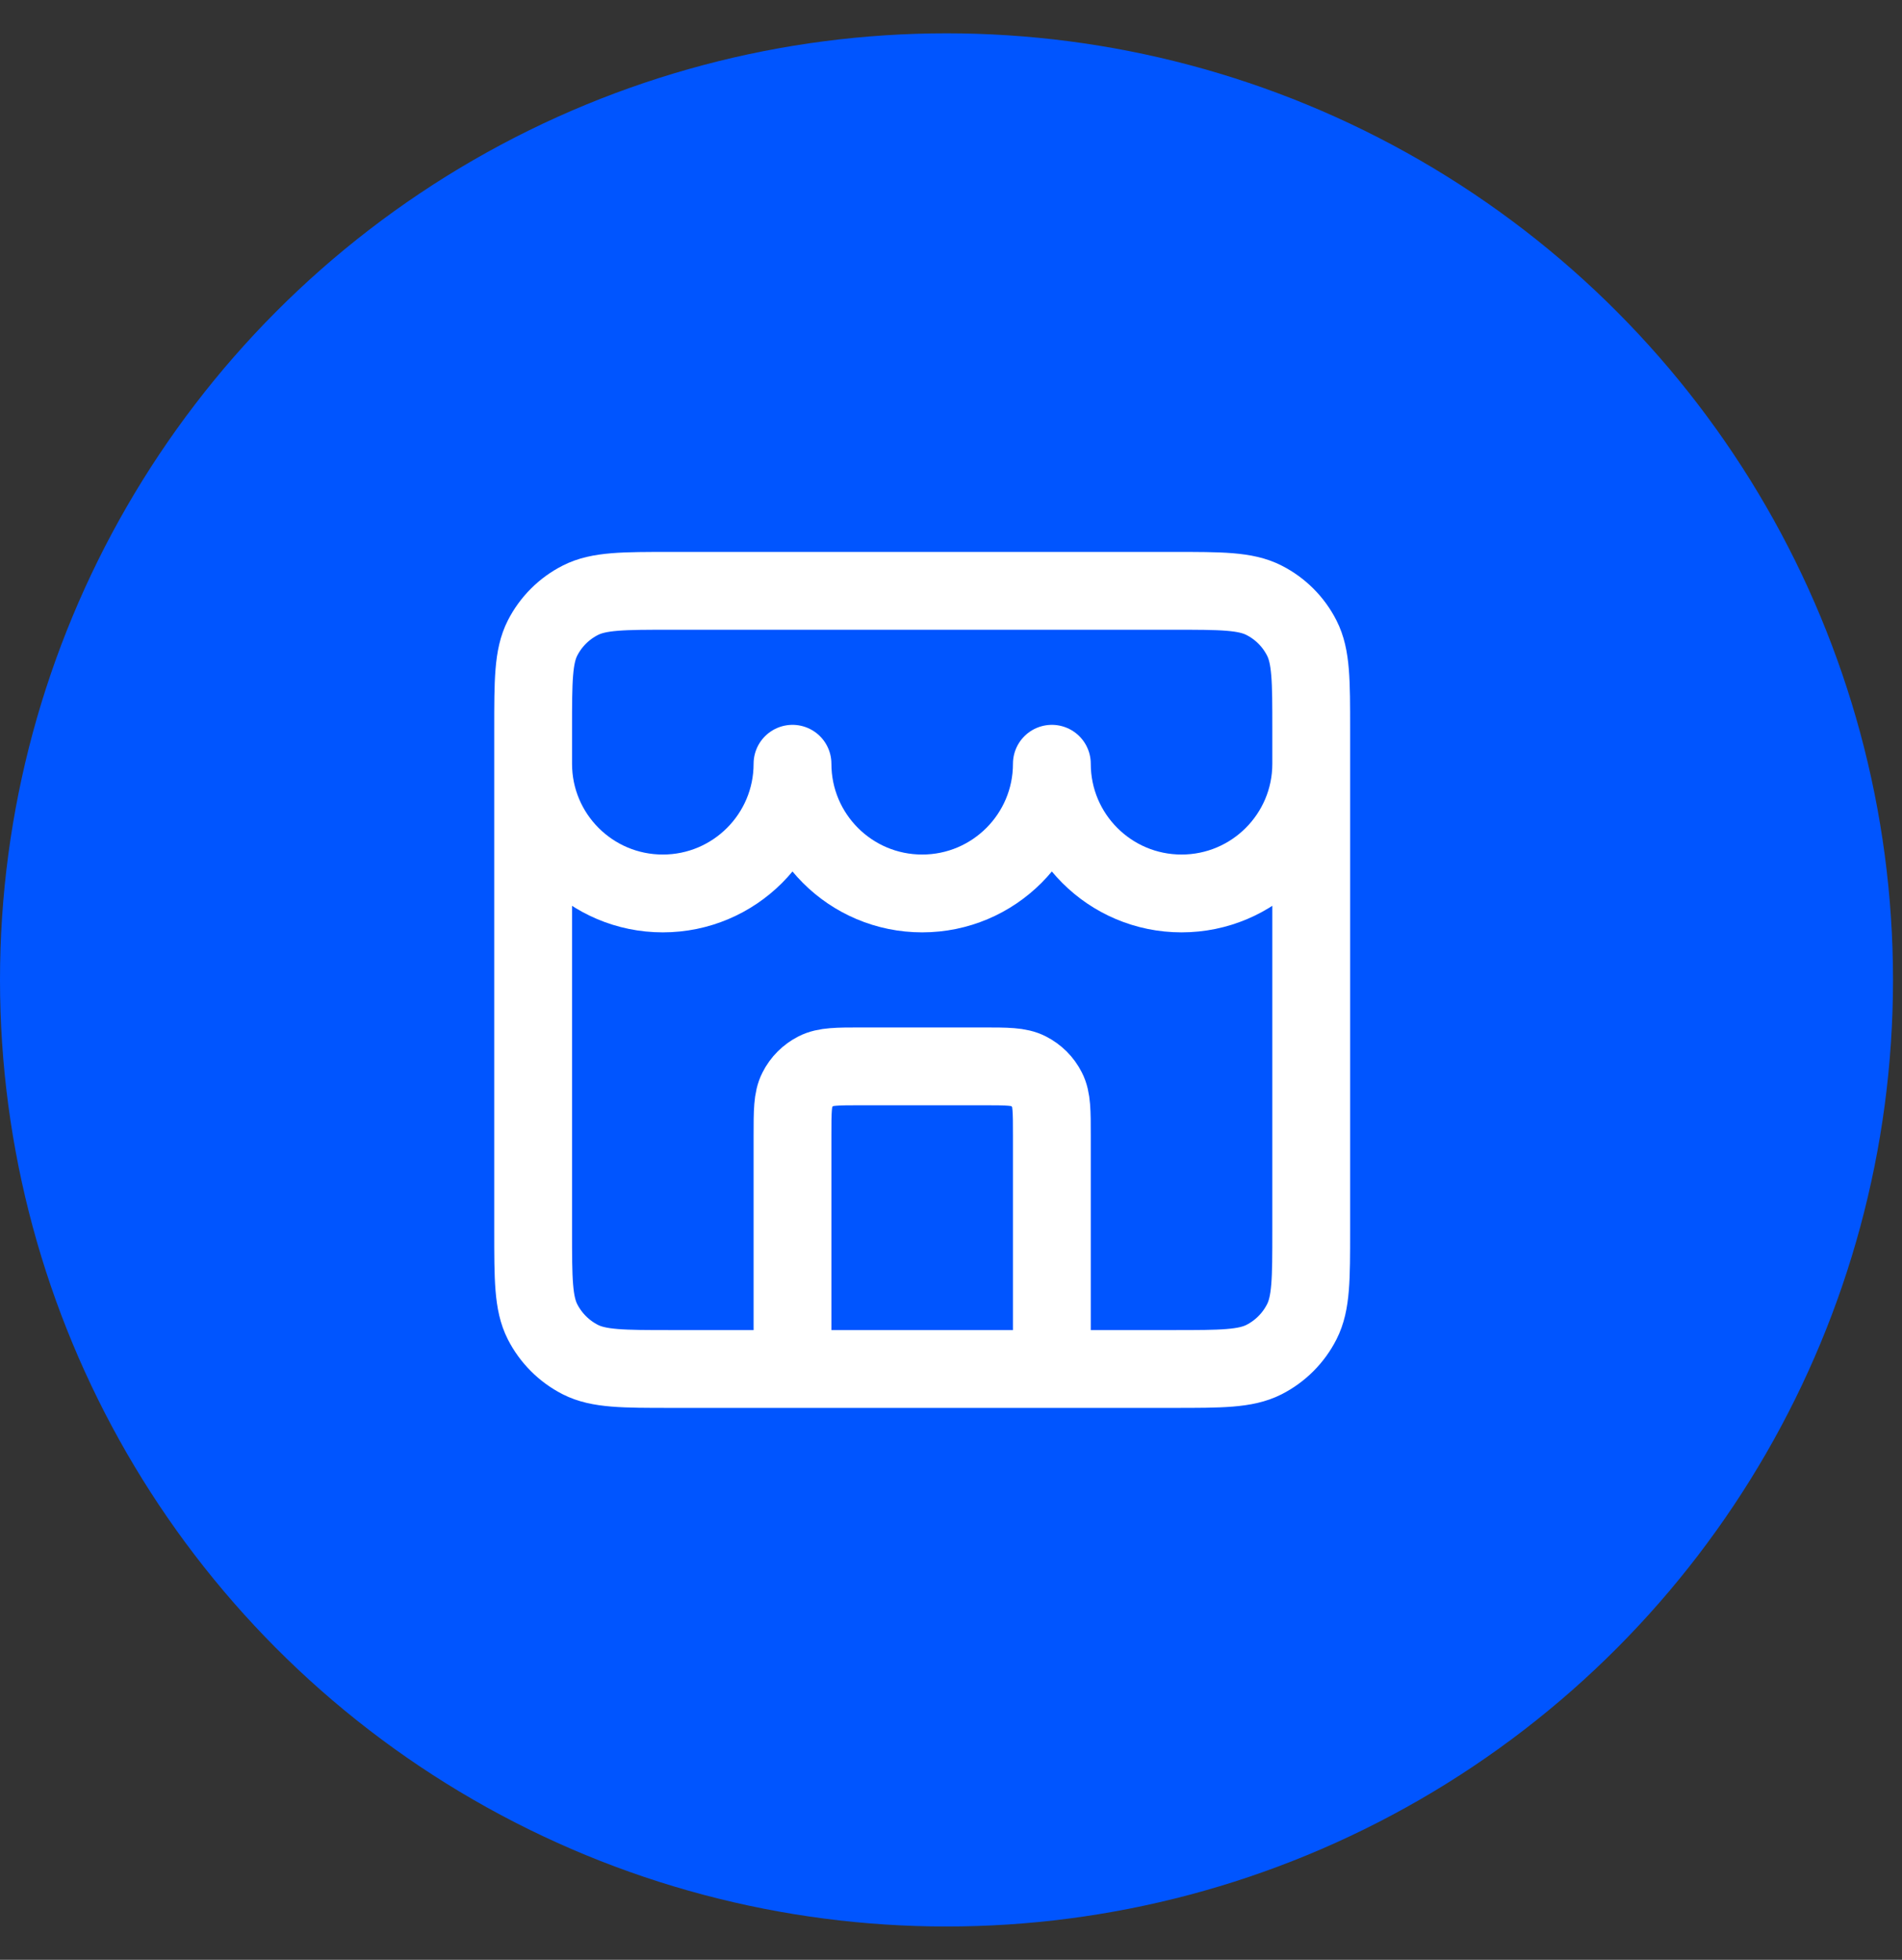 <svg width="33" height="34" viewBox="0 0 33 34" fill="none" xmlns="http://www.w3.org/2000/svg">
<rect x="0" y="0" width="33" height="34" fill="#333333" stroke="none"/>
<circle cx="16.422" cy="17" r="16.422" fill="#0055FF"/>
<path d="M18.25 23.75V19.7C18.25 19.28 18.25 19.07 18.168 18.91C18.096 18.768 17.982 18.654 17.84 18.582C17.68 18.5 17.47 18.5 17.05 18.5H14.95C14.53 18.5 14.32 18.5 14.159 18.582C14.018 18.654 13.903 18.768 13.832 18.91C13.75 19.07 13.75 19.28 13.75 19.7V23.75M9.25 13.25C9.25 14.493 10.257 15.5 11.5 15.5C12.742 15.5 13.75 14.493 13.75 13.25C13.75 14.493 14.757 15.5 16 15.5C17.242 15.5 18.25 14.493 18.25 13.25C18.25 14.493 19.257 15.5 20.5 15.5C21.742 15.5 22.75 14.493 22.75 13.25M11.65 23.75H20.35C21.19 23.75 21.61 23.75 21.931 23.587C22.213 23.443 22.443 23.213 22.586 22.931C22.75 22.61 22.75 22.19 22.75 21.35V12.65C22.75 11.81 22.75 11.39 22.586 11.069C22.443 10.787 22.213 10.557 21.931 10.414C21.61 10.25 21.19 10.25 20.35 10.25H11.65C10.81 10.25 10.39 10.25 10.069 10.414C9.787 10.557 9.557 10.787 9.413 11.069C9.25 11.39 9.25 11.81 9.25 12.65V21.35C9.25 22.19 9.25 22.61 9.413 22.931C9.557 23.213 9.787 23.443 10.069 23.587C10.39 23.75 10.81 23.75 11.65 23.75Z" stroke="white" stroke-width="1.35" stroke-linecap="round" stroke-linejoin="round"/>
</svg>
